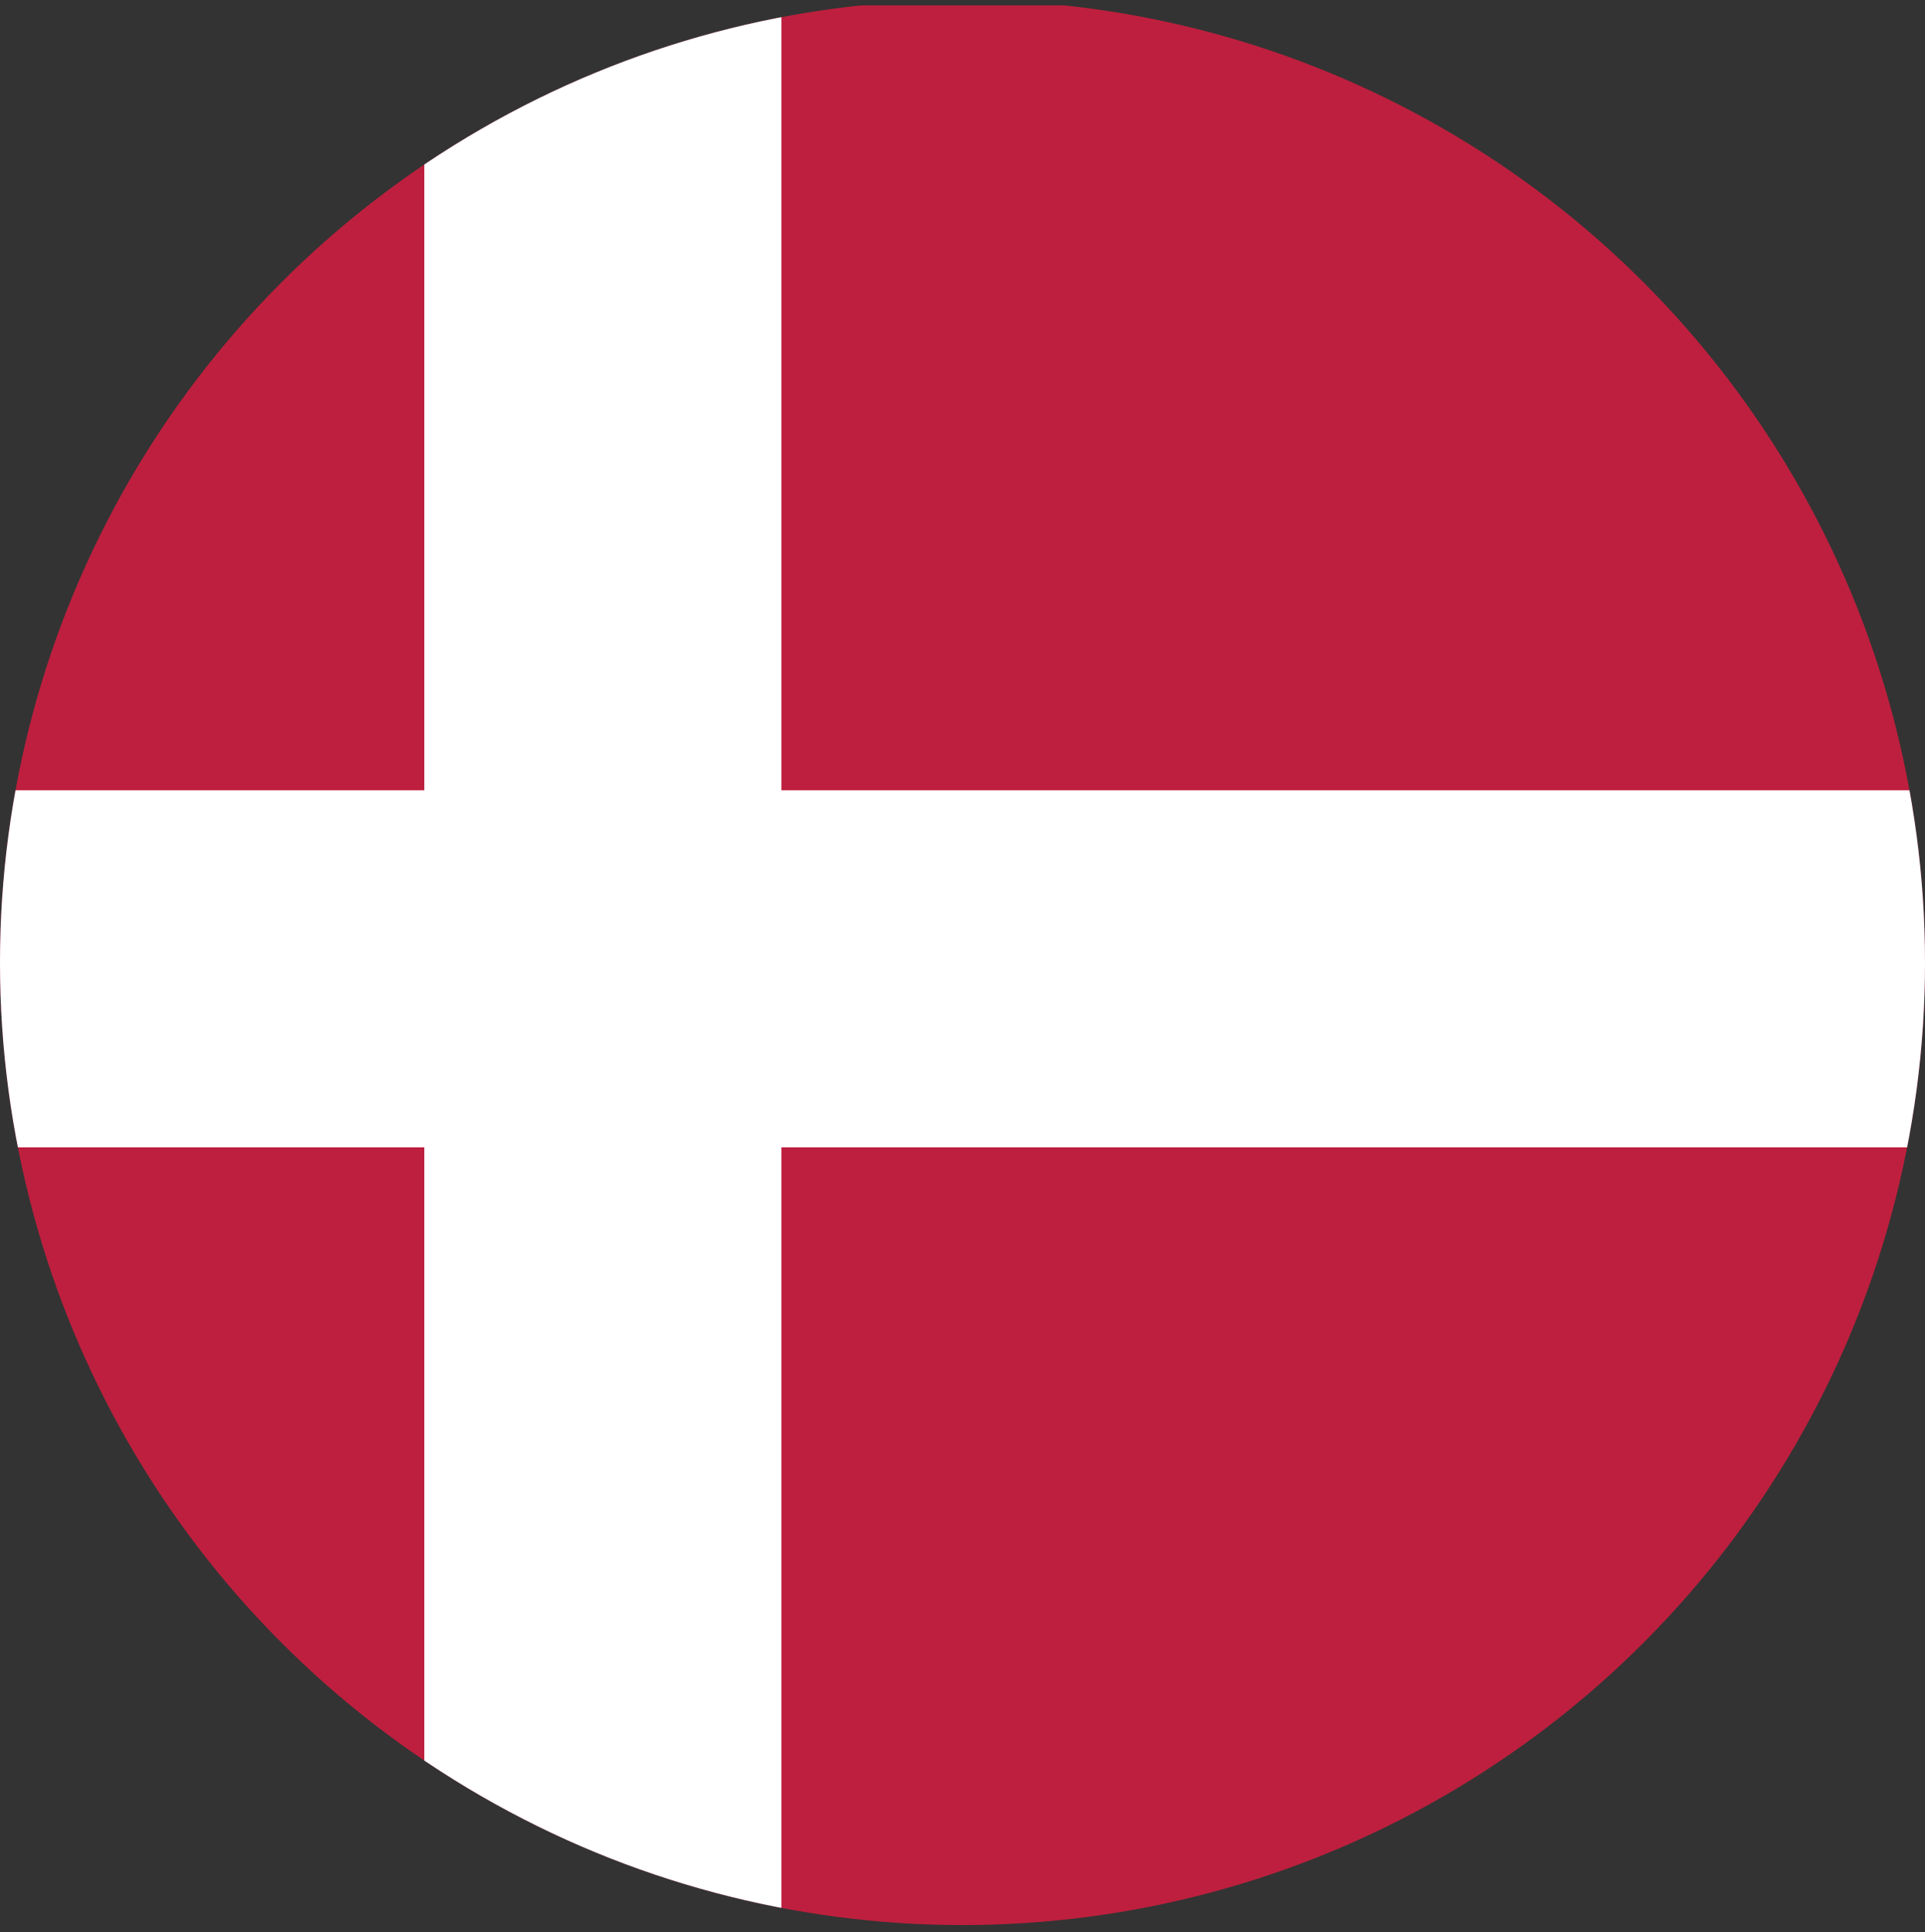 <?xml version="1.0" encoding="UTF-8"?>
<svg id="dk_circle" xmlns="http://www.w3.org/2000/svg" xmlns:xlink="http://www.w3.org/1999/xlink" viewBox="0 0 240 240.91">
  <rect x="0" y="0" width="240" height="240.91" fill="#333333" stroke="none"/>
  <defs>
    <style>
      .cls-1 {
        clip-path: url(#clippath);
      }

      .cls-2 {
        fill: none;
      }

      .cls-2, .cls-3, .cls-4 {
        stroke-width: 0px;
      }

      .cls-5 {
        clip-path: url(#clippath-1);
      }

      .cls-3 {
        fill: #be1f3e;
      }

      .cls-4 {
        fill: #fff;
      }
    </style>
    <clipPath id="clippath">
      <circle class="cls-2" cx="120" cy="120" r="120"/>
    </clipPath>
    <clipPath id="clippath-1">
      <rect class="cls-2" x="-80.67" y=".67" width="411.82" height="240.24"/>
    </clipPath>
  </defs>
  <g id="Layer_3" data-name="Layer 3">
    <g class="cls-1">
      <g class="cls-5">
        <g>
          <rect class="cls-3" x="-80.67" y=".67" width="411.82" height="240.24"/>
          <rect class="cls-4" x="52.9" y=".67" width="44.52" height="240.24"/>
          <rect class="cls-4" x="-80.67" y="98.53" width="411.82" height="44.51"/>
        </g>
      </g>
    </g>
  </g>
</svg>